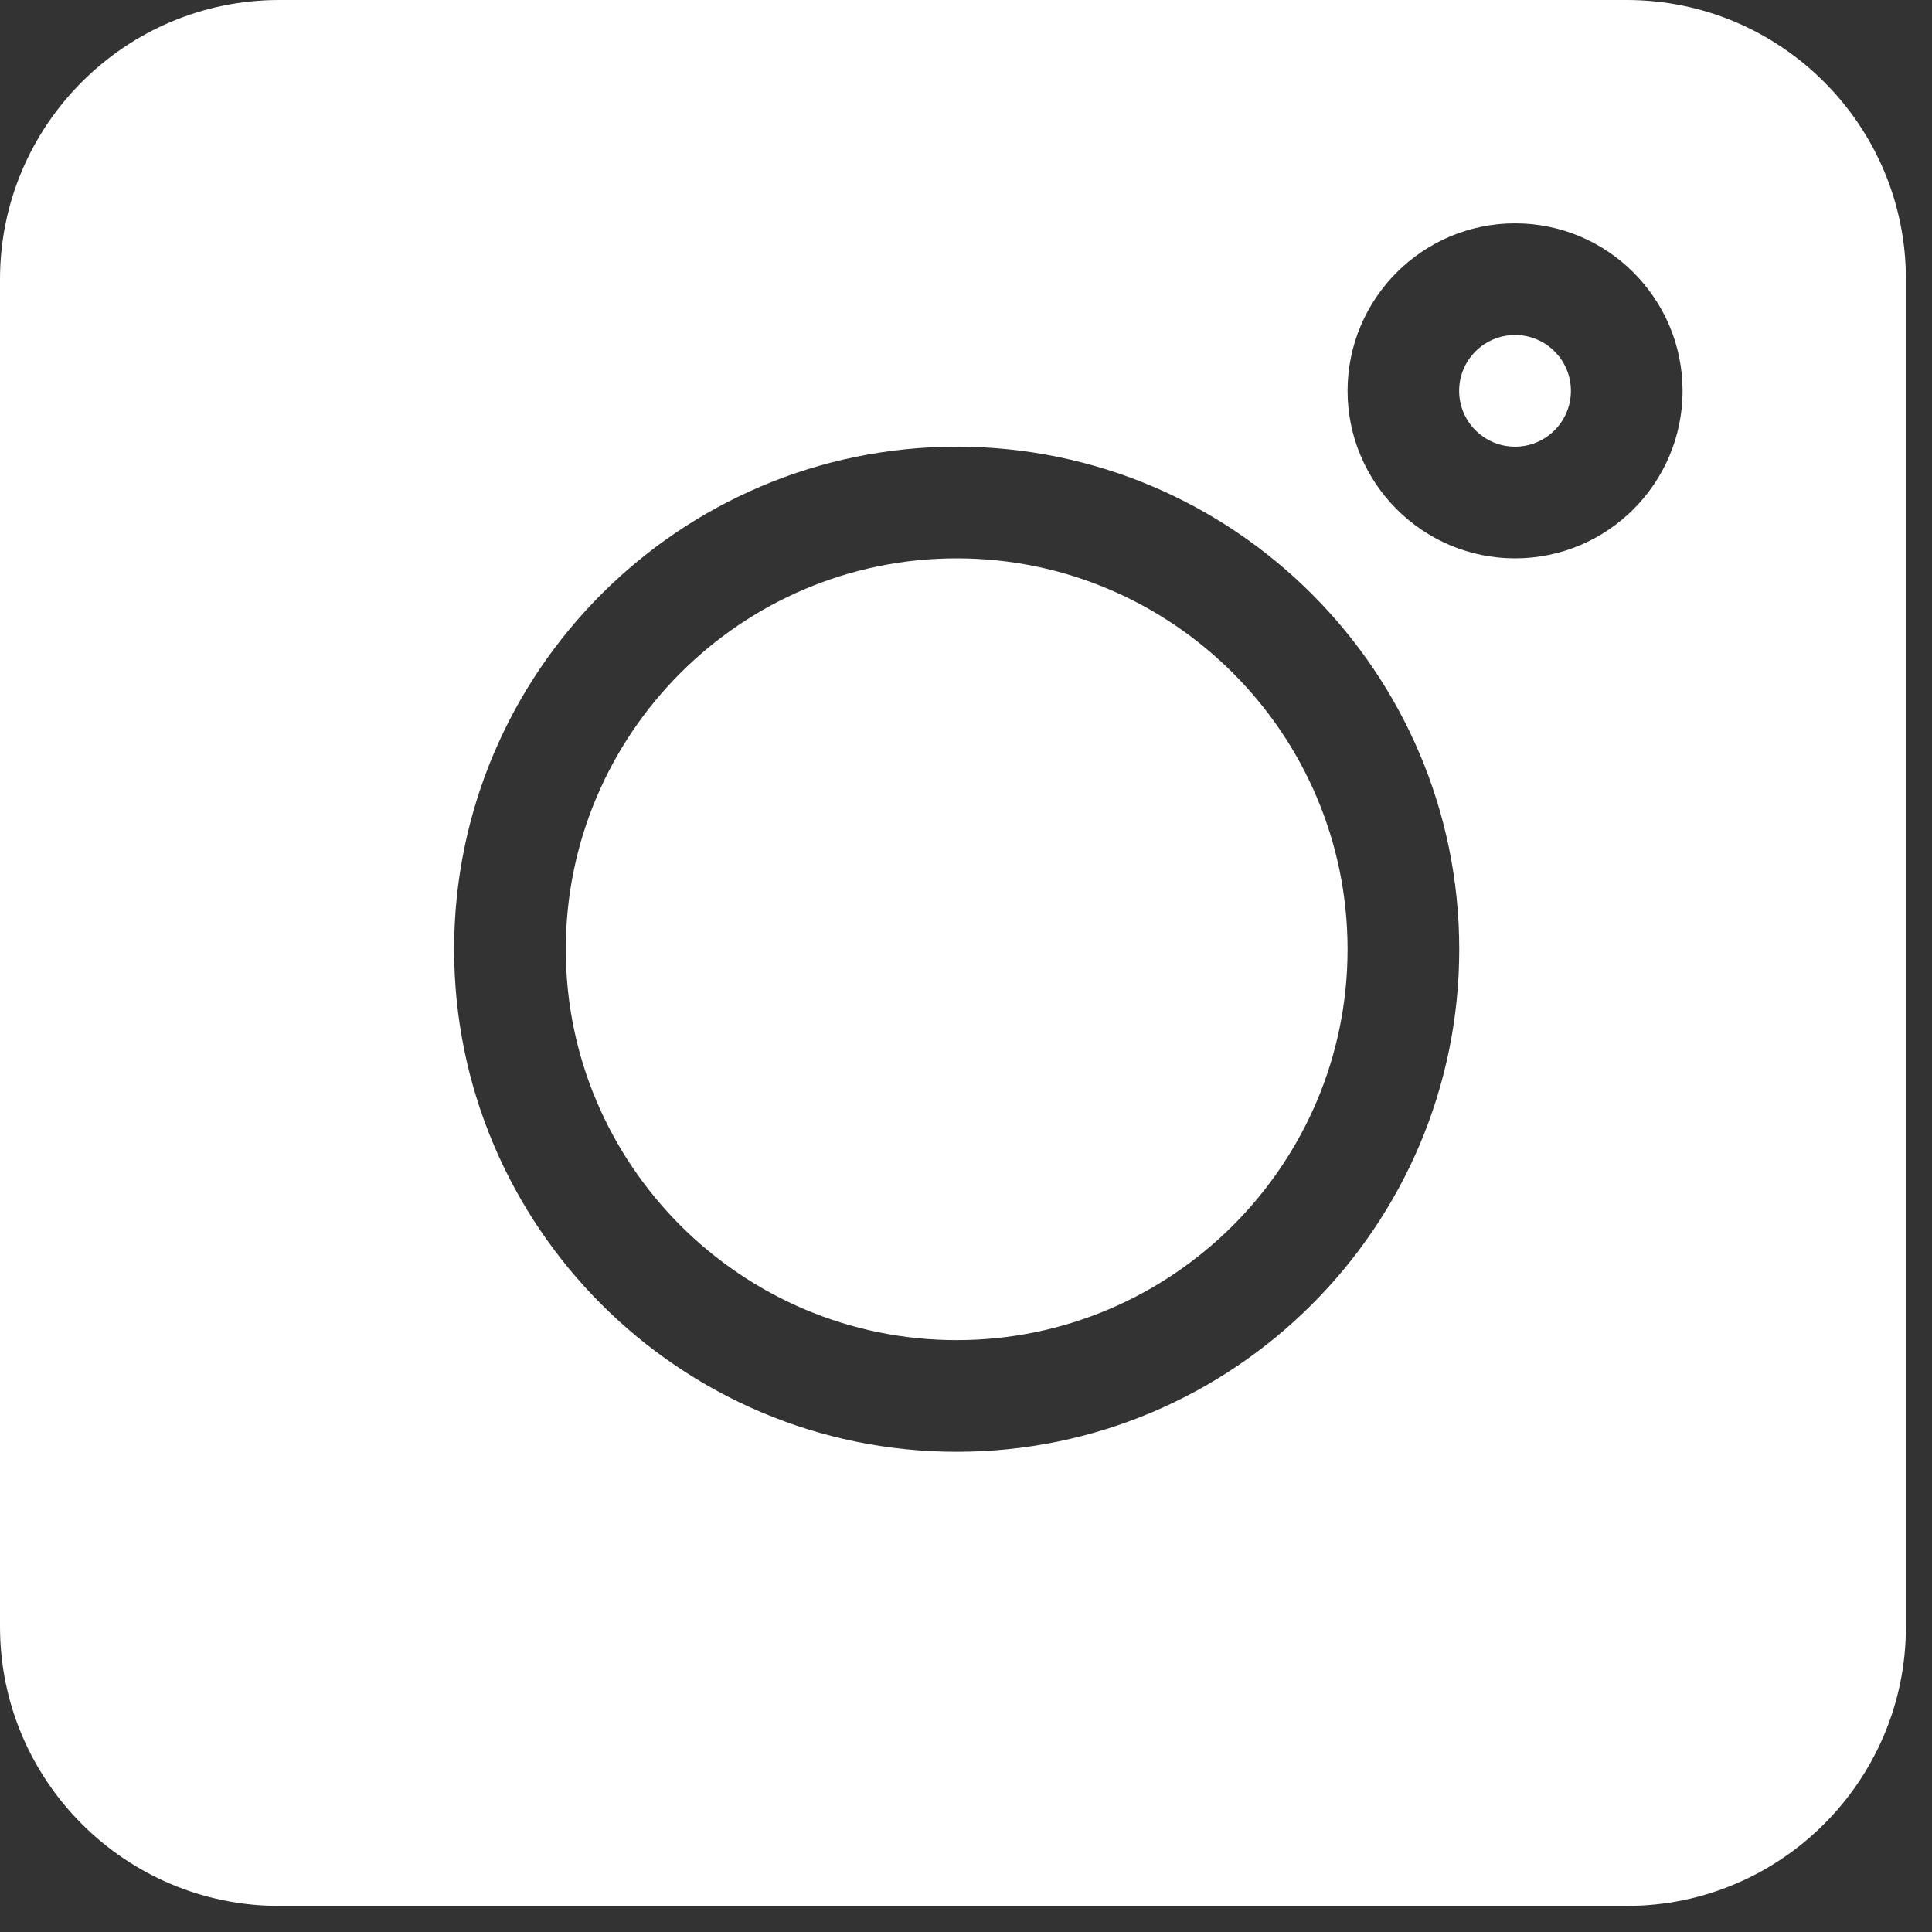 <svg width="20" height="20" viewBox="0 0 20 20" fill="none" xmlns="http://www.w3.org/2000/svg">
<rect x="0" y="0" width="20" height="20" fill="#333333" stroke="none"/>
<g id="002-instagram">
<path id="Shape" fill-rule="evenodd" clip-rule="evenodd" d="M16.84 0H2.89C1.297 0 0 1.297 0 2.89V16.84C0 18.434 1.297 19.73 2.89 19.73H16.84C18.434 19.73 19.73 18.434 19.73 16.84V2.89C19.73 1.297 18.434 0 16.84 0ZM9.904 15.029C7.035 15.029 4.701 12.695 4.701 9.827C4.701 6.958 7.035 4.624 9.904 4.624C12.772 4.624 15.106 6.958 15.106 9.827C15.106 12.695 12.772 15.029 9.904 15.029ZM13.95 4.046C13.95 5.002 14.728 5.78 15.684 5.78C16.64 5.78 17.418 5.002 17.418 4.046C17.418 3.09 16.64 2.312 15.684 2.312C14.728 2.312 13.95 3.09 13.95 4.046Z" fill="white"/>
<path id="Path" d="M15.684 3.468C15.364 3.468 15.105 3.727 15.105 4.046C15.105 4.365 15.364 4.624 15.684 4.624C16.003 4.624 16.262 4.365 16.262 4.046C16.262 3.727 16.003 3.468 15.684 3.468Z" fill="white"/>
<path id="Path_2" d="M9.904 5.78C7.673 5.78 5.857 7.596 5.857 9.827C5.857 12.057 7.673 13.873 9.904 13.873C12.134 13.873 13.95 12.057 13.95 9.827C13.95 7.596 12.134 5.78 9.904 5.78Z" fill="white"/>
</g>
</svg>
